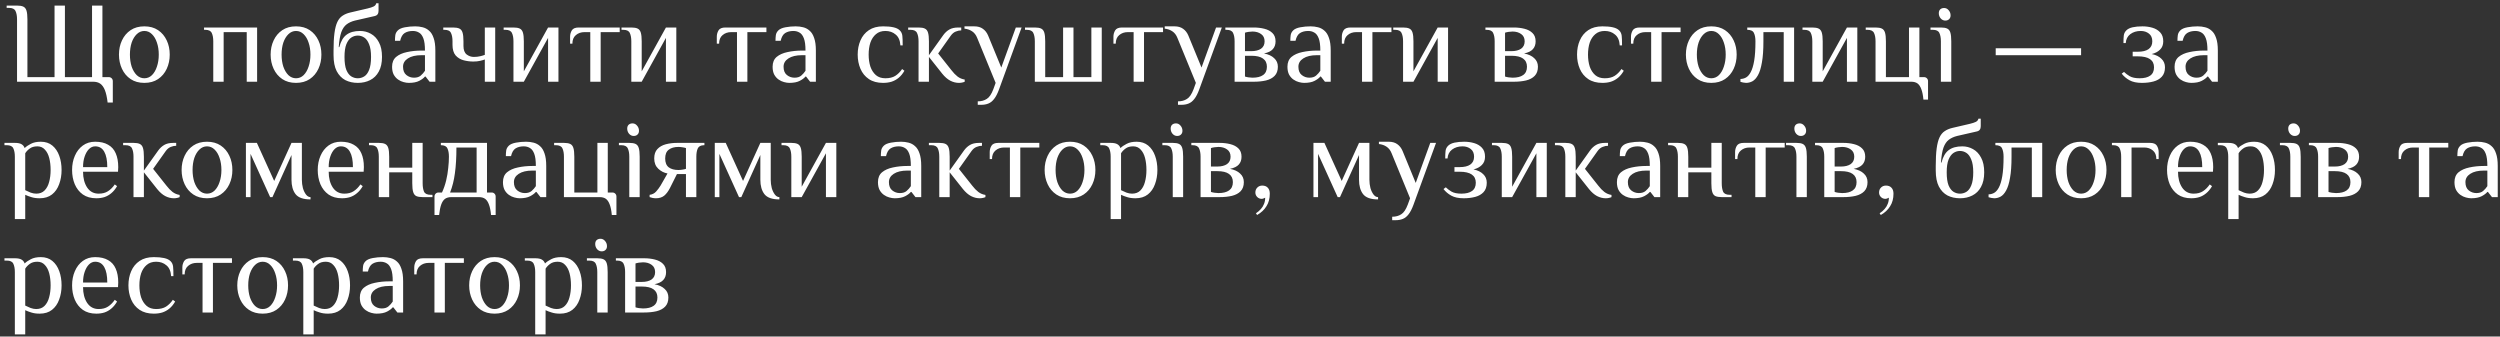<?xml version="1.0" encoding="UTF-8"?> <svg xmlns="http://www.w3.org/2000/svg" width="520" height="70" viewBox="0 0 520 70" fill="none"><rect x="0" y="0" width="520" height="70" fill="#333333" stroke="none"/><path d="M22.384 21.32C22.256 20.232 22.064 19.368 21.808 18.728C21.552 18.104 21.224 17.656 20.824 17.384C20.44 17.128 19.96 17 19.384 17H3.544V4.04C3.544 3.32 3.44 2.744 3.232 2.312C3.04 1.864 2.584 1.64 1.864 1.64H1.384V1.16H3.544C4.104 1.16 4.536 1.232 4.84 1.376C5.16 1.52 5.384 1.8 5.512 2.216C5.64 2.632 5.704 3.24 5.704 4.04V16.04H11.344V1.16H13.504V16.04H19.144V1.16H21.304V16.04H22.624C22.864 16.04 23.064 16.12 23.224 16.28C23.384 16.44 23.464 16.64 23.464 16.88V21.32H22.384ZM30.024 17.24C28.904 17.24 27.952 16.976 27.168 16.448C26.384 15.92 25.784 15.208 25.368 14.312C24.952 13.416 24.744 12.432 24.744 11.36C24.744 10.272 24.952 9.288 25.368 8.408C25.784 7.512 26.384 6.8 27.168 6.272C27.952 5.744 28.904 5.48 30.024 5.48C31.144 5.48 32.096 5.744 32.88 6.272C33.664 6.8 34.264 7.512 34.68 8.408C35.096 9.288 35.304 10.272 35.304 11.36C35.304 12.432 35.096 13.416 34.68 14.312C34.264 15.208 33.664 15.92 32.88 16.448C32.096 16.976 31.144 17.24 30.024 17.24ZM30.024 16.28C30.632 16.28 31.16 16.064 31.608 15.632C32.056 15.184 32.4 14.592 32.64 13.856C32.896 13.104 33.024 12.272 33.024 11.36C33.024 10.432 32.896 9.6 32.64 8.864C32.4 8.128 32.056 7.544 31.608 7.112C31.16 6.664 30.632 6.44 30.024 6.44C29.432 6.44 28.904 6.664 28.44 7.112C27.992 7.544 27.64 8.128 27.384 8.864C27.144 9.6 27.024 10.432 27.024 11.36C27.024 12.272 27.144 13.104 27.384 13.856C27.64 14.592 27.992 15.184 28.44 15.632C28.904 16.064 29.432 16.28 30.024 16.28ZM44.359 17V8.6C44.359 7.88 44.255 7.304 44.047 6.872C43.855 6.424 43.399 6.2 42.679 6.2H42.439V5.72H53.479V17H51.319V6.68H46.519V17H44.359ZM61.571 17.24C60.451 17.24 59.499 16.976 58.715 16.448C57.931 15.92 57.331 15.208 56.915 14.312C56.499 13.416 56.291 12.432 56.291 11.36C56.291 10.272 56.499 9.288 56.915 8.408C57.331 7.512 57.931 6.8 58.715 6.272C59.499 5.744 60.451 5.48 61.571 5.48C62.691 5.48 63.643 5.744 64.427 6.272C65.211 6.8 65.811 7.512 66.227 8.408C66.643 9.288 66.851 10.272 66.851 11.36C66.851 12.432 66.643 13.416 66.227 14.312C65.811 15.208 65.211 15.92 64.427 16.448C63.643 16.976 62.691 17.24 61.571 17.24ZM61.571 16.28C62.179 16.28 62.707 16.064 63.155 15.632C63.603 15.184 63.947 14.592 64.187 13.856C64.443 13.104 64.571 12.272 64.571 11.36C64.571 10.432 64.443 9.6 64.187 8.864C63.947 8.128 63.603 7.544 63.155 7.112C62.707 6.664 62.179 6.44 61.571 6.44C60.979 6.44 60.451 6.664 59.987 7.112C59.539 7.544 59.187 8.128 58.931 8.864C58.691 9.6 58.571 10.432 58.571 11.36C58.571 12.272 58.691 13.104 58.931 13.856C59.187 14.592 59.539 15.184 59.987 15.632C60.451 16.064 60.979 16.28 61.571 16.28ZM74.418 17.24C73.457 17.24 72.594 17.048 71.826 16.664C71.073 16.264 70.474 15.64 70.025 14.792C69.594 13.944 69.377 12.84 69.377 11.48V10.52C69.377 9.048 69.442 7.832 69.57 6.872C69.698 5.912 69.897 5.144 70.169 4.568C70.442 3.992 70.802 3.56 71.249 3.272C71.698 2.968 72.234 2.744 72.858 2.6L76.457 1.76C77.001 1.632 77.418 1.496 77.706 1.352C78.01 1.208 78.194 0.984 78.257 0.68H78.737V2.24C78.737 2.544 78.674 2.784 78.546 2.96C78.433 3.136 78.257 3.256 78.017 3.32L73.817 4.28C73.129 4.456 72.553 4.72 72.09 5.072C71.626 5.424 71.257 5.968 70.986 6.704C70.73 7.44 70.553 8.472 70.457 9.8H70.578C70.882 8.6 71.377 7.744 72.066 7.232C72.754 6.704 73.698 6.44 74.897 6.44C75.698 6.44 76.442 6.632 77.129 7.016C77.834 7.4 78.394 7.992 78.809 8.792C79.242 9.576 79.457 10.592 79.457 11.84C79.457 13.072 79.234 14.088 78.785 14.888C78.353 15.688 77.754 16.28 76.986 16.664C76.234 17.048 75.377 17.24 74.418 17.24ZM74.418 16.28C74.897 16.28 75.346 16.152 75.761 15.896C76.177 15.64 76.513 15.192 76.769 14.552C77.041 13.896 77.177 12.992 77.177 11.84C77.177 10.72 77.041 9.84 76.769 9.2C76.513 8.544 76.177 8.08 75.761 7.808C75.346 7.536 74.897 7.4 74.418 7.4C73.938 7.4 73.49 7.536 73.073 7.808C72.657 8.08 72.314 8.544 72.041 9.2C71.785 9.84 71.657 10.72 71.657 11.84C71.657 12.992 71.785 13.896 72.041 14.552C72.314 15.192 72.657 15.64 73.073 15.896C73.49 16.152 73.938 16.28 74.418 16.28ZM85.033 17.24C84.697 17.24 84.329 17.184 83.929 17.072C83.545 16.976 83.169 16.8 82.801 16.544C82.433 16.288 82.129 15.944 81.889 15.512C81.665 15.08 81.553 14.536 81.553 13.88C81.553 13 81.833 12.32 82.393 11.84C82.969 11.36 83.721 11.024 84.649 10.832C85.593 10.624 86.601 10.52 87.673 10.52H88.393C88.393 9.4 88.281 8.552 88.057 7.976C87.833 7.384 87.529 6.984 87.145 6.776C86.777 6.552 86.353 6.44 85.873 6.44C85.201 6.44 84.633 6.584 84.169 6.872C83.721 7.16 83.409 7.696 83.233 8.48H82.153C82.153 8.064 82.177 7.68 82.225 7.328C82.273 6.96 82.449 6.624 82.753 6.32C83.057 6.016 83.553 5.8 84.241 5.672C84.929 5.544 85.633 5.48 86.353 5.48C86.897 5.48 87.417 5.544 87.913 5.672C88.425 5.8 88.873 6.04 89.257 6.392C89.657 6.728 89.969 7.232 90.193 7.904C90.433 8.56 90.553 9.432 90.553 10.52V17H89.353L88.513 15.92H88.393C88.153 16.224 87.761 16.52 87.217 16.808C86.673 17.096 85.945 17.24 85.033 17.24ZM86.113 16.16C86.705 16.16 87.169 16.016 87.505 15.728C87.857 15.424 88.153 15.088 88.393 14.72V11.48H87.673C86.473 11.48 85.529 11.704 84.841 12.152C84.169 12.584 83.833 13.16 83.833 13.88C83.833 14.664 84.065 15.24 84.529 15.608C84.993 15.976 85.521 16.16 86.113 16.16ZM100.842 17V12.368C100.602 12.464 100.274 12.56 99.858 12.656C99.457 12.752 98.986 12.8 98.442 12.8C97.769 12.8 97.097 12.712 96.425 12.536C95.769 12.36 95.218 12.024 94.769 11.528C94.338 11.016 94.121 10.28 94.121 9.32V8.6C94.121 7.88 94.017 7.304 93.809 6.872C93.618 6.424 93.162 6.2 92.442 6.2H92.201V5.72H94.242C94.802 5.72 95.234 5.792 95.537 5.936C95.858 6.08 96.082 6.36 96.21 6.776C96.338 7.192 96.401 7.8 96.401 8.6V9.56C96.401 10.392 96.626 10.984 97.073 11.336C97.522 11.672 98.017 11.84 98.561 11.84C99.041 11.84 99.481 11.792 99.882 11.696C100.282 11.6 100.602 11.504 100.842 11.408V5.72H103.002V17H100.842ZM106.798 17V8.6C106.798 7.88 106.694 7.304 106.486 6.872C106.294 6.424 105.838 6.2 105.118 6.2H104.758V5.72H106.798C107.358 5.72 107.79 5.792 108.094 5.936C108.414 6.08 108.638 6.36 108.766 6.776C108.894 7.192 108.958 7.8 108.958 8.6V14.84L113.998 5.72H116.158V17H113.998V7.88L108.958 17H106.798ZM122.779 17V6.68H121.579C120.859 6.68 120.259 6.888 119.779 7.304C119.299 7.704 119.059 8.296 119.059 9.08H118.579V7.64C118.579 7.16 118.699 6.72 118.939 6.32C119.179 5.92 119.659 5.72 120.379 5.72H128.899V6.68H124.939V17H122.779ZM131.314 17V8.6C131.314 7.88 131.21 7.304 131.002 6.872C130.81 6.424 130.354 6.2 129.634 6.2H129.274V5.72H131.314C131.874 5.72 132.306 5.792 132.61 5.936C132.93 6.08 133.154 6.36 133.282 6.776C133.41 7.192 133.474 7.8 133.474 8.6V14.84L138.514 5.72H140.674V17H138.514V7.88L133.474 17H131.314ZM153.294 17V6.68H152.094C151.374 6.68 150.774 6.888 150.294 7.304C149.814 7.704 149.574 8.296 149.574 9.08H149.094V7.64C149.094 7.16 149.214 6.72 149.454 6.32C149.694 5.92 150.174 5.72 150.894 5.72H159.414V6.68H155.454V17H153.294ZM164.182 17.24C163.846 17.24 163.478 17.184 163.078 17.072C162.694 16.976 162.318 16.8 161.95 16.544C161.582 16.288 161.278 15.944 161.038 15.512C160.814 15.08 160.702 14.536 160.702 13.88C160.702 13 160.982 12.32 161.542 11.84C162.118 11.36 162.87 11.024 163.798 10.832C164.742 10.624 165.75 10.52 166.822 10.52H167.542C167.542 9.4 167.43 8.552 167.206 7.976C166.982 7.384 166.678 6.984 166.294 6.776C165.926 6.552 165.502 6.44 165.022 6.44C164.35 6.44 163.782 6.584 163.318 6.872C162.87 7.16 162.558 7.696 162.382 8.48H161.302C161.302 8.064 161.326 7.68 161.374 7.328C161.422 6.96 161.598 6.624 161.902 6.32C162.206 6.016 162.702 5.8 163.39 5.672C164.078 5.544 164.782 5.48 165.502 5.48C166.046 5.48 166.566 5.544 167.062 5.672C167.574 5.8 168.022 6.04 168.406 6.392C168.806 6.728 169.118 7.232 169.342 7.904C169.582 8.56 169.702 9.432 169.702 10.52V17H168.502L167.662 15.92H167.542C167.302 16.224 166.91 16.52 166.366 16.808C165.822 17.096 165.094 17.24 164.182 17.24ZM165.262 16.16C165.854 16.16 166.318 16.016 166.654 15.728C167.006 15.424 167.302 15.088 167.542 14.72V11.48H166.822C165.622 11.48 164.678 11.704 163.99 12.152C163.318 12.584 162.982 13.16 162.982 13.88C162.982 14.664 163.214 15.24 163.678 15.608C164.142 15.976 164.67 16.16 165.262 16.16ZM183.68 17.24C182.496 17.24 181.512 16.976 180.728 16.448C179.944 15.92 179.36 15.208 178.976 14.312C178.592 13.416 178.4 12.432 178.4 11.36C178.4 10.272 178.592 9.288 178.976 8.408C179.36 7.512 179.944 6.8 180.728 6.272C181.512 5.744 182.496 5.48 183.68 5.48C184.528 5.48 185.24 5.544 185.816 5.672C186.408 5.8 186.856 6.016 187.16 6.32C187.464 6.624 187.64 7 187.688 7.448C187.736 7.88 187.76 8.544 187.76 9.44H187.28C187.216 8.416 186.888 7.664 186.296 7.184C185.72 6.688 185.008 6.44 184.16 6.44C183.36 6.44 182.704 6.664 182.192 7.112C181.68 7.544 181.296 8.128 181.04 8.864C180.8 9.6 180.68 10.432 180.68 11.36C180.68 12.272 180.8 13.104 181.04 13.856C181.296 14.592 181.68 15.184 182.192 15.632C182.704 16.064 183.36 16.28 184.16 16.28C185.008 16.28 185.696 16.112 186.224 15.776C186.752 15.44 187.224 14.968 187.64 14.36L188.12 14.72C187.768 15.328 187.368 15.816 186.92 16.184C186.472 16.552 185.976 16.824 185.432 17C184.904 17.16 184.32 17.24 183.68 17.24ZM199.458 17.24C198.85 17.24 198.25 17.088 197.658 16.784C197.082 16.48 196.522 15.992 195.978 15.32L193.218 11.84V17H191.058V8.6C191.058 7.88 190.954 7.304 190.746 6.872C190.554 6.424 190.098 6.2 189.378 6.2H188.898V5.72H191.058C191.618 5.72 192.05 5.792 192.354 5.936C192.674 6.08 192.898 6.36 193.026 6.776C193.154 7.192 193.218 7.8 193.218 8.6V11.48L196.218 7.28C196.57 6.8 196.978 6.424 197.442 6.152C197.922 5.864 198.554 5.72 199.338 5.72H199.938V6.32C199.57 6.32 199.194 6.4 198.81 6.56C198.426 6.704 198.082 6.984 197.778 7.4L195.138 11.12L197.898 14.6C198.314 15.144 198.738 15.584 199.17 15.92C199.618 16.256 200.114 16.464 200.658 16.544V17C200.53 17.064 200.354 17.12 200.13 17.168C199.922 17.216 199.698 17.24 199.458 17.24ZM203.372 21.8V21.08C204.108 21.08 204.732 20.912 205.244 20.576C205.772 20.256 206.228 19.584 206.612 18.56L207.092 17.24L203.252 7.88C203.012 7.272 202.66 6.816 202.196 6.512C201.748 6.208 201.22 6.024 200.612 5.96V5.48H202.652C203.372 5.48 203.964 5.648 204.428 5.984C204.908 6.32 205.276 6.792 205.532 7.4L208.268 14.048L211.292 5.72H212.492L207.812 18.56C207.492 19.44 207.148 20.112 206.78 20.576C206.428 21.04 206.028 21.36 205.58 21.536C205.148 21.712 204.652 21.8 204.092 21.8H203.372ZM215.244 17V8.6C215.244 7.88 215.14 7.304 214.932 6.872C214.74 6.424 214.284 6.2 213.564 6.2H213.204V5.72H215.244C215.804 5.72 216.236 5.792 216.54 5.936C216.86 6.08 217.084 6.36 217.212 6.776C217.34 7.192 217.404 7.8 217.404 8.6V16.04H221.124V5.72H223.284V16.04H227.004V5.72H229.164V17H215.244ZM235.794 17V6.68H234.594C233.874 6.68 233.274 6.888 232.794 7.304C232.314 7.704 232.074 8.296 232.074 9.08H231.594V7.64C231.594 7.16 231.714 6.72 231.954 6.32C232.194 5.92 232.674 5.72 233.394 5.72H241.914V6.68H237.954V17H235.794ZM245.02 21.8V21.08C245.756 21.08 246.38 20.912 246.892 20.576C247.42 20.256 247.876 19.584 248.26 18.56L248.74 17.24L244.9 7.88C244.66 7.272 244.308 6.816 243.844 6.512C243.396 6.208 242.868 6.024 242.26 5.96V5.48H244.3C245.02 5.48 245.612 5.648 246.076 5.984C246.556 6.32 246.924 6.792 247.18 7.4L249.916 14.048L252.94 5.72H254.14L249.46 18.56C249.14 19.44 248.796 20.112 248.428 20.576C248.076 21.04 247.676 21.36 247.228 21.536C246.796 21.712 246.3 21.8 245.74 21.8H245.02ZM256.796 17V8.6C256.796 7.88 256.692 7.304 256.484 6.872C256.292 6.424 255.836 6.2 255.116 6.2H254.876V5.72H260.756C261.556 5.72 262.3 5.808 262.988 5.984C263.692 6.16 264.252 6.456 264.668 6.872C265.1 7.288 265.316 7.864 265.316 8.6C265.316 9.272 265.124 9.816 264.74 10.232C264.372 10.648 263.764 10.944 262.916 11.12C263.828 11.296 264.532 11.624 265.028 12.104C265.54 12.568 265.796 13.16 265.796 13.88C265.796 14.68 265.572 15.312 265.124 15.776C264.692 16.224 264.092 16.544 263.324 16.736C262.572 16.912 261.716 17 260.756 17H256.796ZM260.516 16.16C261.476 16.16 262.212 15.976 262.724 15.608C263.252 15.24 263.516 14.664 263.516 13.88C263.516 13.128 263.244 12.56 262.7 12.176C262.172 11.792 261.364 11.6 260.276 11.6H258.956V15.92C259.132 15.984 259.372 16.04 259.676 16.088C259.996 16.136 260.276 16.16 260.516 16.16ZM258.956 10.64H260.276C261.124 10.64 261.796 10.472 262.292 10.136C262.788 9.784 263.036 9.272 263.036 8.6C263.036 7.928 262.796 7.424 262.316 7.088C261.836 6.736 261.236 6.56 260.516 6.56C260.276 6.56 259.996 6.584 259.676 6.632C259.372 6.68 259.132 6.736 258.956 6.8V10.64ZM271.268 17.24C270.932 17.24 270.564 17.184 270.164 17.072C269.78 16.976 269.404 16.8 269.036 16.544C268.668 16.288 268.364 15.944 268.124 15.512C267.9 15.08 267.788 14.536 267.788 13.88C267.788 13 268.068 12.32 268.628 11.84C269.204 11.36 269.956 11.024 270.884 10.832C271.828 10.624 272.836 10.52 273.908 10.52H274.628C274.628 9.4 274.516 8.552 274.292 7.976C274.068 7.384 273.764 6.984 273.38 6.776C273.012 6.552 272.588 6.44 272.108 6.44C271.436 6.44 270.868 6.584 270.404 6.872C269.956 7.16 269.644 7.696 269.468 8.48H268.388C268.388 8.064 268.412 7.68 268.46 7.328C268.508 6.96 268.684 6.624 268.988 6.32C269.292 6.016 269.788 5.8 270.476 5.672C271.164 5.544 271.868 5.48 272.588 5.48C273.132 5.48 273.652 5.544 274.148 5.672C274.66 5.8 275.108 6.04 275.492 6.392C275.892 6.728 276.204 7.232 276.428 7.904C276.668 8.56 276.788 9.432 276.788 10.52V17H275.588L274.748 15.92H274.628C274.388 16.224 273.996 16.52 273.452 16.808C272.908 17.096 272.18 17.24 271.268 17.24ZM272.348 16.16C272.94 16.16 273.404 16.016 273.74 15.728C274.092 15.424 274.388 15.088 274.628 14.72V11.48H273.908C272.708 11.48 271.764 11.704 271.076 12.152C270.404 12.584 270.068 13.16 270.068 13.88C270.068 14.664 270.3 15.24 270.764 15.608C271.228 15.976 271.756 16.16 272.348 16.16ZM283.302 17V6.68H282.102C281.382 6.68 280.782 6.888 280.302 7.304C279.822 7.704 279.582 8.296 279.582 9.08H279.102V7.64C279.102 7.16 279.222 6.72 279.462 6.32C279.702 5.92 280.182 5.72 280.902 5.72H289.422V6.68H285.462V17H283.302ZM291.837 17V8.6C291.837 7.88 291.733 7.304 291.525 6.872C291.333 6.424 290.877 6.2 290.157 6.2H289.797V5.72H291.837C292.397 5.72 292.829 5.792 293.133 5.936C293.453 6.08 293.677 6.36 293.805 6.776C293.933 7.192 293.997 7.8 293.997 8.6V14.84L299.037 5.72H301.197V17H299.037V7.88L293.997 17H291.837ZM310.89 17V8.6C310.89 7.88 310.786 7.304 310.578 6.872C310.386 6.424 309.93 6.2 309.21 6.2H308.97V5.72H314.85C315.65 5.72 316.394 5.808 317.082 5.984C317.786 6.16 318.346 6.456 318.762 6.872C319.194 7.288 319.41 7.864 319.41 8.6C319.41 9.272 319.218 9.816 318.834 10.232C318.466 10.648 317.858 10.944 317.01 11.12C317.922 11.296 318.626 11.624 319.122 12.104C319.634 12.568 319.89 13.16 319.89 13.88C319.89 14.68 319.666 15.312 319.218 15.776C318.786 16.224 318.186 16.544 317.418 16.736C316.666 16.912 315.81 17 314.85 17H310.89ZM314.61 16.16C315.57 16.16 316.306 15.976 316.818 15.608C317.346 15.24 317.61 14.664 317.61 13.88C317.61 13.128 317.338 12.56 316.794 12.176C316.266 11.792 315.458 11.6 314.37 11.6H313.05V15.92C313.226 15.984 313.466 16.04 313.77 16.088C314.09 16.136 314.37 16.16 314.61 16.16ZM313.05 10.64H314.37C315.218 10.64 315.89 10.472 316.386 10.136C316.882 9.784 317.13 9.272 317.13 8.6C317.13 7.928 316.89 7.424 316.41 7.088C315.93 6.736 315.33 6.56 314.61 6.56C314.37 6.56 314.09 6.584 313.77 6.632C313.466 6.68 313.226 6.736 313.05 6.8V10.64ZM333.305 17.24C332.121 17.24 331.137 16.976 330.353 16.448C329.569 15.92 328.985 15.208 328.601 14.312C328.217 13.416 328.025 12.432 328.025 11.36C328.025 10.272 328.217 9.288 328.601 8.408C328.985 7.512 329.569 6.8 330.353 6.272C331.137 5.744 332.121 5.48 333.305 5.48C334.153 5.48 334.865 5.544 335.441 5.672C336.033 5.8 336.481 6.016 336.785 6.32C337.089 6.624 337.265 7 337.313 7.448C337.361 7.88 337.385 8.544 337.385 9.44H336.905C336.841 8.416 336.513 7.664 335.921 7.184C335.345 6.688 334.633 6.44 333.785 6.44C332.985 6.44 332.329 6.664 331.817 7.112C331.305 7.544 330.921 8.128 330.665 8.864C330.425 9.6 330.305 10.432 330.305 11.36C330.305 12.272 330.425 13.104 330.665 13.856C330.921 14.592 331.305 15.184 331.817 15.632C332.329 16.064 332.985 16.28 333.785 16.28C334.633 16.28 335.321 16.112 335.849 15.776C336.377 15.44 336.849 14.968 337.265 14.36L337.745 14.72C337.393 15.328 336.993 15.816 336.545 16.184C336.097 16.552 335.601 16.824 335.057 17C334.529 17.16 333.945 17.24 333.305 17.24ZM343.443 17V6.68H342.243C341.523 6.68 340.923 6.888 340.443 7.304C339.963 7.704 339.723 8.296 339.723 9.08H339.243V7.64C339.243 7.16 339.363 6.72 339.603 6.32C339.843 5.92 340.323 5.72 341.043 5.72H349.563V6.68H345.603V17H343.443ZM355.946 17.24C354.826 17.24 353.874 16.976 353.09 16.448C352.306 15.92 351.706 15.208 351.29 14.312C350.874 13.416 350.666 12.432 350.666 11.36C350.666 10.272 350.874 9.288 351.29 8.408C351.706 7.512 352.306 6.8 353.09 6.272C353.874 5.744 354.826 5.48 355.946 5.48C357.066 5.48 358.018 5.744 358.802 6.272C359.586 6.8 360.186 7.512 360.602 8.408C361.018 9.288 361.226 10.272 361.226 11.36C361.226 12.432 361.018 13.416 360.602 14.312C360.186 15.208 359.586 15.92 358.802 16.448C358.018 16.976 357.066 17.24 355.946 17.24ZM355.946 16.28C356.554 16.28 357.082 16.064 357.53 15.632C357.978 15.184 358.322 14.592 358.562 13.856C358.818 13.104 358.946 12.272 358.946 11.36C358.946 10.432 358.818 9.6 358.562 8.864C358.322 8.128 357.978 7.544 357.53 7.112C357.082 6.664 356.554 6.44 355.946 6.44C355.354 6.44 354.826 6.664 354.362 7.112C353.914 7.544 353.562 8.128 353.306 8.864C353.066 9.6 352.946 10.432 352.946 11.36C352.946 12.272 353.066 13.104 353.306 13.856C353.562 14.592 353.914 15.184 354.362 15.632C354.826 16.064 355.354 16.28 355.946 16.28ZM363.189 17.24C363.061 17.24 362.861 17.216 362.589 17.168C362.333 17.12 362.141 17.072 362.013 17.024V16.424C362.397 16.424 362.773 16.328 363.141 16.136C363.525 15.928 363.861 15.552 364.149 15.008C364.453 14.448 364.693 13.656 364.869 12.632C365.045 11.592 365.133 10.248 365.133 8.6C365.133 7.88 365.029 7.304 364.821 6.872C364.629 6.424 364.165 6.2 363.429 6.2V5.72H373.173V17H371.013V6.68H366.789V8.6C366.789 10.392 366.685 11.856 366.477 12.992C366.285 14.128 366.013 15.008 365.661 15.632C365.325 16.24 364.941 16.664 364.509 16.904C364.077 17.128 363.637 17.24 363.189 17.24ZM376.962 17V8.6C376.962 7.88 376.858 7.304 376.65 6.872C376.458 6.424 376.002 6.2 375.282 6.2H374.922V5.72H376.962C377.522 5.72 377.954 5.792 378.258 5.936C378.578 6.08 378.802 6.36 378.93 6.776C379.058 7.192 379.122 7.8 379.122 8.6V14.84L384.162 5.72H386.322V17H384.162V7.88L379.122 17H376.962ZM400.071 20.72C399.991 19.824 399.847 19.104 399.639 18.56C399.447 18.016 399.183 17.616 398.847 17.36C398.511 17.12 398.079 17 397.551 17H390.111V8.6C390.111 7.88 390.007 7.304 389.799 6.872C389.607 6.424 389.151 6.2 388.431 6.2H388.071V5.72H390.111C390.671 5.72 391.103 5.792 391.407 5.936C391.727 6.08 391.951 6.36 392.079 6.776C392.207 7.192 392.271 7.8 392.271 8.6V16.04H397.071V5.72H399.231V16.04H400.191C400.431 16.04 400.631 16.12 400.791 16.28C400.951 16.44 401.031 16.64 401.031 16.88V20.72H400.071ZM403.705 17V8.6C403.705 7.88 403.601 7.304 403.393 6.872C403.201 6.424 402.745 6.2 402.025 6.2H401.545V5.72H403.705C404.265 5.72 404.697 5.792 405.001 5.936C405.321 6.08 405.545 6.36 405.673 6.776C405.801 7.192 405.865 7.8 405.865 8.6V17H403.705ZM404.617 4.28C404.249 4.28 403.929 4.128 403.657 3.824C403.401 3.52 403.273 3.16 403.273 2.744C403.273 2.408 403.369 2.144 403.561 1.952C403.769 1.76 404.041 1.664 404.377 1.664C404.745 1.664 405.057 1.816 405.313 2.12C405.585 2.424 405.721 2.784 405.721 3.2C405.721 3.536 405.617 3.8 405.409 3.992C405.217 4.184 404.953 4.28 404.617 4.28ZM415.107 11.48V10.04H432.867V11.48H415.107ZM445.517 17.24C444.445 17.24 443.581 17.056 442.925 16.688C442.269 16.32 441.733 15.864 441.317 15.32L441.797 14.96C442.101 15.264 442.493 15.56 442.973 15.848C443.469 16.136 444.157 16.28 445.037 16.28C445.997 16.28 446.733 16.096 447.245 15.728C447.773 15.36 448.037 14.784 448.037 14C448.037 13.248 447.757 12.68 447.197 12.296C446.637 11.912 445.797 11.72 444.677 11.72H443.597V10.76H444.677C445.637 10.76 446.373 10.584 446.885 10.232C447.413 9.864 447.677 9.32 447.677 8.6C447.677 7.88 447.445 7.344 446.981 6.992C446.517 6.624 445.949 6.44 445.277 6.44C444.413 6.44 443.685 6.664 443.093 7.112C442.517 7.56 442.205 8.176 442.157 8.96H441.677C441.677 8.288 441.701 7.76 441.749 7.376C441.797 6.976 441.973 6.624 442.277 6.32C442.581 6.016 443.021 5.8 443.597 5.672C444.173 5.544 444.853 5.48 445.637 5.48C446.357 5.48 447.045 5.576 447.701 5.768C448.357 5.96 448.893 6.28 449.309 6.728C449.741 7.176 449.957 7.8 449.957 8.6C449.957 9.32 449.733 9.896 449.285 10.328C448.853 10.76 448.277 11.064 447.557 11.24C448.421 11.416 449.093 11.744 449.573 12.224C450.069 12.688 450.317 13.28 450.317 14C450.317 14.832 450.093 15.488 449.645 15.968C449.213 16.432 448.637 16.76 447.917 16.952C447.197 17.144 446.397 17.24 445.517 17.24ZM455.791 17.24C455.455 17.24 455.087 17.184 454.687 17.072C454.303 16.976 453.927 16.8 453.559 16.544C453.191 16.288 452.887 15.944 452.647 15.512C452.423 15.08 452.311 14.536 452.311 13.88C452.311 13 452.591 12.32 453.151 11.84C453.727 11.36 454.479 11.024 455.407 10.832C456.351 10.624 457.359 10.52 458.431 10.52H459.151C459.151 9.4 459.039 8.552 458.815 7.976C458.591 7.384 458.287 6.984 457.903 6.776C457.535 6.552 457.111 6.44 456.631 6.44C455.959 6.44 455.391 6.584 454.927 6.872C454.479 7.16 454.167 7.696 453.991 8.48H452.911C452.911 8.064 452.935 7.68 452.983 7.328C453.031 6.96 453.207 6.624 453.511 6.32C453.815 6.016 454.311 5.8 454.999 5.672C455.687 5.544 456.391 5.48 457.111 5.48C457.655 5.48 458.175 5.544 458.671 5.672C459.183 5.8 459.631 6.04 460.015 6.392C460.415 6.728 460.727 7.232 460.951 7.904C461.191 8.56 461.311 9.432 461.311 10.52V17H460.111L459.271 15.92H459.151C458.911 16.224 458.519 16.52 457.975 16.808C457.431 17.096 456.703 17.24 455.791 17.24ZM456.871 16.16C457.463 16.16 457.927 16.016 458.263 15.728C458.615 15.424 458.911 15.088 459.151 14.72V11.48H458.431C457.231 11.48 456.287 11.704 455.599 12.152C454.927 12.584 454.591 13.16 454.591 13.88C454.591 14.664 454.823 15.24 455.287 15.608C455.751 15.976 456.279 16.16 456.871 16.16ZM3.088 45.56V32.6C3.088 31.88 2.984 31.304 2.776 30.872C2.584 30.424 2.128 30.2 1.408 30.2H0.928V29.72H3.088C3.696 29.72 4.152 29.808 4.456 29.984C4.776 30.16 5 30.432 5.128 30.8C5.448 30.48 5.88 30.184 6.424 29.912C6.968 29.624 7.656 29.48 8.488 29.48C9.448 29.48 10.248 29.744 10.888 30.272C11.528 30.8 12.008 31.512 12.328 32.408C12.648 33.288 12.808 34.272 12.808 35.36C12.808 36.432 12.64 37.416 12.304 38.312C11.984 39.208 11.488 39.92 10.816 40.448C10.144 40.976 9.288 41.24 8.248 41.24C7.576 41.24 7 41.16 6.52 41C6.04 40.856 5.616 40.696 5.248 40.52V45.56H3.088ZM7.528 40.28C8.248 40.28 8.824 40.064 9.256 39.632C9.704 39.184 10.024 38.592 10.216 37.856C10.424 37.104 10.528 36.272 10.528 35.36C10.528 34.432 10.432 33.6 10.24 32.864C10.048 32.128 9.744 31.544 9.328 31.112C8.928 30.664 8.408 30.44 7.768 30.44C7.112 30.44 6.584 30.592 6.184 30.896C5.784 31.184 5.472 31.512 5.248 31.88V39.56C5.616 39.736 5.992 39.904 6.376 40.064C6.776 40.208 7.16 40.28 7.528 40.28ZM20.034 41.24C18.914 41.24 17.978 40.976 17.226 40.448C16.49 39.92 15.93 39.208 15.546 38.312C15.178 37.416 14.994 36.432 14.994 35.36C14.994 34.272 15.186 33.288 15.57 32.408C15.954 31.512 16.506 30.8 17.226 30.272C17.946 29.744 18.802 29.48 19.794 29.48C20.882 29.48 21.778 29.688 22.482 30.104C23.202 30.504 23.73 31.096 24.066 31.88C24.418 32.664 24.594 33.624 24.594 34.76L24.546 35.72H17.274C17.274 37.032 17.554 38.12 18.114 38.984C18.69 39.848 19.49 40.28 20.514 40.28C21.298 40.28 21.946 40.112 22.458 39.776C22.986 39.44 23.458 38.968 23.874 38.36L24.354 38.72C24.002 39.328 23.602 39.816 23.154 40.184C22.722 40.552 22.242 40.824 21.714 41C21.202 41.16 20.642 41.24 20.034 41.24ZM17.274 34.76H22.314C22.314 33.368 22.106 32.304 21.69 31.568C21.274 30.816 20.642 30.44 19.794 30.44C19.314 30.44 18.882 30.632 18.498 31.016C18.13 31.384 17.834 31.896 17.61 32.552C17.386 33.192 17.274 33.928 17.274 34.76ZM36.169 41.24C35.561 41.24 34.961 41.088 34.369 40.784C33.793 40.48 33.233 39.992 32.689 39.32L29.929 35.84V41H27.769V32.6C27.769 31.88 27.665 31.304 27.457 30.872C27.265 30.424 26.809 30.2 26.089 30.2H25.609V29.72H27.769C28.329 29.72 28.761 29.792 29.065 29.936C29.385 30.08 29.609 30.36 29.737 30.776C29.865 31.192 29.929 31.8 29.929 32.6V35.48L32.929 31.28C33.281 30.8 33.689 30.424 34.153 30.152C34.633 29.864 35.265 29.72 36.049 29.72H36.649V30.32C36.281 30.32 35.905 30.4 35.521 30.56C35.137 30.704 34.793 30.984 34.489 31.4L31.849 35.12L34.609 38.6C35.025 39.144 35.449 39.584 35.881 39.92C36.329 40.256 36.825 40.464 37.369 40.544V41C37.241 41.064 37.065 41.12 36.841 41.168C36.633 41.216 36.409 41.24 36.169 41.24ZM43.055 41.24C41.935 41.24 40.983 40.976 40.199 40.448C39.415 39.92 38.815 39.208 38.399 38.312C37.983 37.416 37.775 36.432 37.775 35.36C37.775 34.272 37.983 33.288 38.399 32.408C38.815 31.512 39.415 30.8 40.199 30.272C40.983 29.744 41.935 29.48 43.055 29.48C44.175 29.48 45.127 29.744 45.911 30.272C46.695 30.8 47.295 31.512 47.711 32.408C48.127 33.288 48.335 34.272 48.335 35.36C48.335 36.432 48.127 37.416 47.711 38.312C47.295 39.208 46.695 39.92 45.911 40.448C45.127 40.976 44.175 41.24 43.055 41.24ZM43.055 40.28C43.663 40.28 44.191 40.064 44.639 39.632C45.087 39.184 45.431 38.592 45.671 37.856C45.927 37.104 46.055 36.272 46.055 35.36C46.055 34.432 45.927 33.6 45.671 32.864C45.431 32.128 45.087 31.544 44.639 31.112C44.191 30.664 43.663 30.44 43.055 30.44C42.463 30.44 41.935 30.664 41.471 31.112C41.023 31.544 40.671 32.128 40.415 32.864C40.175 33.6 40.055 34.432 40.055 35.36C40.055 36.272 40.175 37.104 40.415 37.856C40.671 38.592 41.023 39.184 41.471 39.632C41.935 40.064 42.463 40.28 43.055 40.28ZM64.59 41.48C63.086 41.48 62.046 41.112 61.47 40.376C60.91 39.64 60.63 38.648 60.63 37.4V32.24L56.67 41H56.19L52.11 32V41H51.15V29.72H53.43L57.03 37.64L60.63 29.72H62.79V37.4C62.79 37.992 62.862 38.568 63.006 39.128C63.166 39.672 63.382 40.12 63.654 40.472C63.926 40.824 64.238 41 64.59 41V41.48ZM71.128 41.24C70.008 41.24 69.072 40.976 68.32 40.448C67.584 39.92 67.024 39.208 66.64 38.312C66.272 37.416 66.088 36.432 66.088 35.36C66.088 34.272 66.28 33.288 66.664 32.408C67.048 31.512 67.6 30.8 68.32 30.272C69.04 29.744 69.896 29.48 70.888 29.48C71.976 29.48 72.872 29.688 73.576 30.104C74.296 30.504 74.824 31.096 75.16 31.88C75.512 32.664 75.688 33.624 75.688 34.76L75.64 35.72H68.368C68.368 37.032 68.648 38.12 69.208 38.984C69.784 39.848 70.584 40.28 71.608 40.28C72.392 40.28 73.04 40.112 73.552 39.776C74.08 39.44 74.552 38.968 74.968 38.36L75.448 38.72C75.096 39.328 74.696 39.816 74.248 40.184C73.816 40.552 73.336 40.824 72.808 41C72.296 41.16 71.736 41.24 71.128 41.24ZM68.368 34.76H73.408C73.408 33.368 73.2 32.304 72.784 31.568C72.368 30.816 71.736 30.44 70.888 30.44C70.408 30.44 69.976 30.632 69.592 31.016C69.224 31.384 68.928 31.896 68.704 32.552C68.48 33.192 68.368 33.928 68.368 34.76ZM78.791 41V32.6C78.791 31.88 78.687 31.304 78.479 30.872C78.287 30.424 77.831 30.2 77.111 30.2H76.751V29.72H78.791C79.351 29.72 79.783 29.792 80.087 29.936C80.407 30.08 80.631 30.36 80.759 30.776C80.887 31.192 80.951 31.8 80.951 32.6V34.88H85.751V29.72H87.911V38.12C87.911 38.84 88.007 39.424 88.199 39.872C88.407 40.304 88.871 40.52 89.591 40.52H89.951V41H87.911C87.351 41 86.911 40.928 86.591 40.784C86.287 40.64 86.071 40.36 85.943 39.944C85.815 39.528 85.751 38.92 85.751 38.12V35.84H80.951V41H78.791ZM90.376 44.72V40.88C90.376 40.64 90.456 40.44 90.616 40.28C90.776 40.12 90.976 40.04 91.216 40.04H91.936C92.304 39.24 92.592 38.408 92.8 37.544C93.008 36.664 93.152 35.8 93.232 34.952C93.328 34.104 93.376 33.32 93.376 32.6C93.376 31.88 93.272 31.304 93.064 30.872C92.872 30.424 92.416 30.2 91.696 30.2V29.72H101.296V40.04H102.256C102.496 40.04 102.696 40.12 102.856 40.28C103.016 40.44 103.096 40.64 103.096 40.88V44.72H102.136C102.056 43.824 101.912 43.104 101.704 42.56C101.512 42.016 101.248 41.616 100.912 41.36C100.576 41.12 100.144 41 99.616 41H93.856C93.344 41 92.912 41.12 92.56 41.36C92.224 41.616 91.96 42.016 91.768 42.56C91.576 43.104 91.432 43.824 91.336 44.72H90.376ZM93.616 40.04H99.136V30.68H94.936C94.936 32.728 94.832 34.504 94.624 36.008C94.432 37.496 94.096 38.84 93.616 40.04ZM108.096 41.24C107.76 41.24 107.392 41.184 106.992 41.072C106.608 40.976 106.232 40.8 105.864 40.544C105.496 40.288 105.192 39.944 104.952 39.512C104.728 39.08 104.616 38.536 104.616 37.88C104.616 37 104.896 36.32 105.456 35.84C106.032 35.36 106.784 35.024 107.712 34.832C108.656 34.624 109.664 34.52 110.736 34.52H111.456C111.456 33.4 111.344 32.552 111.12 31.976C110.896 31.384 110.592 30.984 110.208 30.776C109.84 30.552 109.416 30.44 108.936 30.44C108.264 30.44 107.696 30.584 107.232 30.872C106.784 31.16 106.472 31.696 106.296 32.48H105.216C105.216 32.064 105.24 31.68 105.288 31.328C105.336 30.96 105.512 30.624 105.816 30.32C106.12 30.016 106.616 29.8 107.304 29.672C107.992 29.544 108.696 29.48 109.416 29.48C109.96 29.48 110.48 29.544 110.976 29.672C111.488 29.8 111.936 30.04 112.32 30.392C112.72 30.728 113.032 31.232 113.256 31.904C113.496 32.56 113.616 33.432 113.616 34.52V41H112.416L111.576 39.92H111.456C111.216 40.224 110.824 40.52 110.28 40.808C109.736 41.096 109.008 41.24 108.096 41.24ZM109.176 40.16C109.768 40.16 110.232 40.016 110.568 39.728C110.92 39.424 111.216 39.088 111.456 38.72V35.48H110.736C109.536 35.48 108.592 35.704 107.904 36.152C107.232 36.584 106.896 37.16 106.896 37.88C106.896 38.664 107.128 39.24 107.592 39.608C108.056 39.976 108.584 40.16 109.176 40.16ZM127.258 44.72C127.178 43.824 127.034 43.104 126.826 42.56C126.634 42.016 126.37 41.616 126.034 41.36C125.698 41.12 125.266 41 124.738 41H117.298V32.6C117.298 31.88 117.194 31.304 116.986 30.872C116.794 30.424 116.338 30.2 115.618 30.2H115.258V29.72H117.298C117.858 29.72 118.29 29.792 118.594 29.936C118.914 30.08 119.138 30.36 119.266 30.776C119.394 31.192 119.458 31.8 119.458 32.6V40.04H124.258V29.72H126.418V40.04H127.378C127.618 40.04 127.818 40.12 127.978 40.28C128.138 40.44 128.218 40.64 128.218 40.88V44.72H127.258ZM130.893 41V32.6C130.893 31.88 130.789 31.304 130.581 30.872C130.389 30.424 129.933 30.2 129.213 30.2H128.733V29.72H130.893C131.453 29.72 131.885 29.792 132.189 29.936C132.509 30.08 132.733 30.36 132.861 30.776C132.989 31.192 133.053 31.8 133.053 32.6V41H130.893ZM131.805 28.28C131.437 28.28 131.117 28.128 130.845 27.824C130.589 27.52 130.461 27.16 130.461 26.744C130.461 26.408 130.557 26.144 130.749 25.952C130.957 25.76 131.229 25.664 131.565 25.664C131.933 25.664 132.245 25.816 132.501 26.12C132.773 26.424 132.909 26.784 132.909 27.2C132.909 27.536 132.805 27.8 132.597 27.992C132.405 28.184 132.141 28.28 131.805 28.28ZM136.439 41.24C136.199 41.24 135.959 41.216 135.719 41.168C135.495 41.12 135.295 41.064 135.119 41V40.52C135.679 40.456 136.135 40.224 136.487 39.824C136.839 39.424 137.143 39.016 137.399 38.6L138.839 36.08C138.119 35.952 137.479 35.624 136.919 35.096C136.359 34.568 136.079 33.856 136.079 32.96C136.079 32.128 136.295 31.48 136.727 31.016C137.175 30.536 137.759 30.2 138.479 30.008C139.215 29.816 140.015 29.72 140.879 29.72H146.519V30.2H146.423C145.751 30.216 145.319 30.448 145.127 30.896C144.935 31.328 144.839 31.896 144.839 32.6V41H142.679V36.2H140.807L139.367 39.08C138.999 39.8 138.591 40.344 138.143 40.712C137.695 41.064 137.127 41.24 136.439 41.24ZM141.119 35.36C141.359 35.36 141.631 35.336 141.935 35.288C142.255 35.24 142.503 35.184 142.679 35.12V30.8C142.503 30.736 142.255 30.68 141.935 30.632C141.631 30.584 141.359 30.56 141.119 30.56C140.271 30.56 139.599 30.752 139.103 31.136C138.607 31.504 138.359 32.112 138.359 32.96C138.359 33.808 138.607 34.424 139.103 34.808C139.599 35.176 140.271 35.36 141.119 35.36ZM162.113 41.48C160.609 41.48 159.569 41.112 158.993 40.376C158.433 39.64 158.153 38.648 158.153 37.4V32.24L154.193 41H153.713L149.633 32V41H148.673V29.72H150.953L154.553 37.64L158.153 29.72H160.313V37.4C160.313 37.992 160.385 38.568 160.529 39.128C160.689 39.672 160.905 40.12 161.177 40.472C161.449 40.824 161.761 41 162.113 41V41.48ZM164.595 41V32.6C164.595 31.88 164.491 31.304 164.283 30.872C164.091 30.424 163.635 30.2 162.915 30.2H162.555V29.72H164.595C165.155 29.72 165.587 29.792 165.891 29.936C166.211 30.08 166.435 30.36 166.563 30.776C166.691 31.192 166.755 31.8 166.755 32.6V38.84L171.795 29.72H173.955V41H171.795V31.88L166.755 41H164.595ZM186.096 41.24C185.76 41.24 185.392 41.184 184.992 41.072C184.608 40.976 184.232 40.8 183.864 40.544C183.496 40.288 183.192 39.944 182.952 39.512C182.728 39.08 182.616 38.536 182.616 37.88C182.616 37 182.896 36.32 183.456 35.84C184.032 35.36 184.784 35.024 185.712 34.832C186.656 34.624 187.664 34.52 188.736 34.52H189.456C189.456 33.4 189.344 32.552 189.12 31.976C188.896 31.384 188.592 30.984 188.208 30.776C187.84 30.552 187.416 30.44 186.936 30.44C186.264 30.44 185.696 30.584 185.232 30.872C184.784 31.16 184.472 31.696 184.296 32.48H183.216C183.216 32.064 183.24 31.68 183.288 31.328C183.336 30.96 183.512 30.624 183.816 30.32C184.12 30.016 184.616 29.8 185.304 29.672C185.992 29.544 186.696 29.48 187.416 29.48C187.96 29.48 188.48 29.544 188.976 29.672C189.488 29.8 189.936 30.04 190.32 30.392C190.72 30.728 191.032 31.232 191.256 31.904C191.496 32.56 191.616 33.432 191.616 34.52V41H190.416L189.576 39.92H189.456C189.216 40.224 188.824 40.52 188.28 40.808C187.736 41.096 187.008 41.24 186.096 41.24ZM187.176 40.16C187.768 40.16 188.232 40.016 188.568 39.728C188.92 39.424 189.216 39.088 189.456 38.72V35.48H188.736C187.536 35.48 186.592 35.704 185.904 36.152C185.232 36.584 184.896 37.16 184.896 37.88C184.896 38.664 185.128 39.24 185.592 39.608C186.056 39.976 186.584 40.16 187.176 40.16ZM203.77 41.24C203.162 41.24 202.562 41.088 201.97 40.784C201.394 40.48 200.834 39.992 200.29 39.32L197.53 35.84V41H195.37V32.6C195.37 31.88 195.266 31.304 195.058 30.872C194.866 30.424 194.41 30.2 193.69 30.2H193.21V29.72H195.37C195.93 29.72 196.362 29.792 196.666 29.936C196.986 30.08 197.21 30.36 197.338 30.776C197.466 31.192 197.53 31.8 197.53 32.6V35.48L200.53 31.28C200.882 30.8 201.29 30.424 201.754 30.152C202.234 29.864 202.866 29.72 203.65 29.72H204.25V30.32C203.882 30.32 203.506 30.4 203.122 30.56C202.738 30.704 202.394 30.984 202.09 31.4L199.45 35.12L202.21 38.6C202.626 39.144 203.05 39.584 203.482 39.92C203.93 40.256 204.426 40.464 204.97 40.544V41C204.842 41.064 204.666 41.12 204.442 41.168C204.234 41.216 204.01 41.24 203.77 41.24ZM210.06 41V30.68H208.86C208.14 30.68 207.54 30.888 207.06 31.304C206.58 31.704 206.34 32.296 206.34 33.08H205.86V31.64C205.86 31.16 205.98 30.72 206.22 30.32C206.46 29.92 206.94 29.72 207.66 29.72H216.18V30.68H212.22V41H210.06ZM222.563 41.24C221.443 41.24 220.491 40.976 219.707 40.448C218.923 39.92 218.323 39.208 217.907 38.312C217.491 37.416 217.283 36.432 217.283 35.36C217.283 34.272 217.491 33.288 217.907 32.408C218.323 31.512 218.923 30.8 219.707 30.272C220.491 29.744 221.443 29.48 222.563 29.48C223.683 29.48 224.635 29.744 225.419 30.272C226.203 30.8 226.803 31.512 227.219 32.408C227.635 33.288 227.843 34.272 227.843 35.36C227.843 36.432 227.635 37.416 227.219 38.312C226.803 39.208 226.203 39.92 225.419 40.448C224.635 40.976 223.683 41.24 222.563 41.24ZM222.563 40.28C223.171 40.28 223.699 40.064 224.147 39.632C224.595 39.184 224.939 38.592 225.179 37.856C225.435 37.104 225.563 36.272 225.563 35.36C225.563 34.432 225.435 33.6 225.179 32.864C224.939 32.128 224.595 31.544 224.147 31.112C223.699 30.664 223.171 30.44 222.563 30.44C221.971 30.44 221.443 30.664 220.979 31.112C220.531 31.544 220.179 32.128 219.923 32.864C219.683 33.6 219.563 34.432 219.563 35.36C219.563 36.272 219.683 37.104 219.923 37.856C220.179 38.592 220.531 39.184 220.979 39.632C221.443 40.064 221.971 40.28 222.563 40.28ZM231.018 45.56V32.6C231.018 31.88 230.914 31.304 230.706 30.872C230.514 30.424 230.058 30.2 229.338 30.2H228.858V29.72H231.018C231.626 29.72 232.082 29.808 232.386 29.984C232.706 30.16 232.93 30.432 233.058 30.8C233.378 30.48 233.81 30.184 234.354 29.912C234.898 29.624 235.586 29.48 236.418 29.48C237.378 29.48 238.178 29.744 238.818 30.272C239.458 30.8 239.938 31.512 240.258 32.408C240.578 33.288 240.738 34.272 240.738 35.36C240.738 36.432 240.57 37.416 240.234 38.312C239.914 39.208 239.418 39.92 238.746 40.448C238.074 40.976 237.218 41.24 236.178 41.24C235.506 41.24 234.93 41.16 234.45 41C233.97 40.856 233.546 40.696 233.178 40.52V45.56H231.018ZM235.458 40.28C236.178 40.28 236.754 40.064 237.186 39.632C237.634 39.184 237.954 38.592 238.146 37.856C238.354 37.104 238.458 36.272 238.458 35.36C238.458 34.432 238.362 33.6 238.17 32.864C237.978 32.128 237.674 31.544 237.258 31.112C236.858 30.664 236.338 30.44 235.698 30.44C235.042 30.44 234.514 30.592 234.114 30.896C233.714 31.184 233.402 31.512 233.178 31.88V39.56C233.546 39.736 233.922 39.904 234.306 40.064C234.706 40.208 235.09 40.28 235.458 40.28ZM243.932 41V32.6C243.932 31.88 243.828 31.304 243.62 30.872C243.428 30.424 242.972 30.2 242.252 30.2H241.772V29.72H243.932C244.492 29.72 244.924 29.792 245.228 29.936C245.548 30.08 245.772 30.36 245.9 30.776C246.028 31.192 246.092 31.8 246.092 32.6V41H243.932ZM244.844 28.28C244.476 28.28 244.156 28.128 243.884 27.824C243.628 27.52 243.5 27.16 243.5 26.744C243.5 26.408 243.596 26.144 243.788 25.952C243.996 25.76 244.268 25.664 244.604 25.664C244.972 25.664 245.284 25.816 245.54 26.12C245.812 26.424 245.948 26.784 245.948 27.2C245.948 27.536 245.844 27.8 245.636 27.992C245.444 28.184 245.18 28.28 244.844 28.28ZM249.718 41V32.6C249.718 31.88 249.614 31.304 249.406 30.872C249.214 30.424 248.758 30.2 248.038 30.2H247.798V29.72H253.678C254.478 29.72 255.222 29.808 255.91 29.984C256.614 30.16 257.174 30.456 257.59 30.872C258.022 31.288 258.238 31.864 258.238 32.6C258.238 33.272 258.046 33.816 257.662 34.232C257.294 34.648 256.686 34.944 255.838 35.12C256.75 35.296 257.454 35.624 257.95 36.104C258.462 36.568 258.718 37.16 258.718 37.88C258.718 38.68 258.494 39.312 258.046 39.776C257.614 40.224 257.014 40.544 256.246 40.736C255.494 40.912 254.638 41 253.678 41H249.718ZM253.438 40.16C254.398 40.16 255.134 39.976 255.646 39.608C256.174 39.24 256.438 38.664 256.438 37.88C256.438 37.128 256.166 36.56 255.622 36.176C255.094 35.792 254.286 35.6 253.198 35.6H251.878V39.92C252.054 39.984 252.294 40.04 252.598 40.088C252.918 40.136 253.198 40.16 253.438 40.16ZM251.878 34.64H253.198C254.046 34.64 254.718 34.472 255.214 34.136C255.71 33.784 255.958 33.272 255.958 32.6C255.958 31.928 255.718 31.424 255.238 31.088C254.758 30.736 254.158 30.56 253.438 30.56C253.198 30.56 252.918 30.584 252.598 30.632C252.294 30.68 252.054 30.736 251.878 30.8V34.64ZM261.477 44.72L261.237 44.36C261.653 44.088 261.997 43.792 262.269 43.472C262.557 43.152 262.773 42.8 262.917 42.416C263.077 42.032 263.157 41.6 263.157 41.12C263.093 41.168 262.989 41.216 262.845 41.264C262.701 41.328 262.565 41.36 262.437 41.36C262.069 41.36 261.757 41.232 261.501 40.976C261.245 40.72 261.117 40.408 261.117 40.04C261.117 39.624 261.253 39.28 261.525 39.008C261.797 38.736 262.141 38.6 262.557 38.6C263.037 38.6 263.413 38.744 263.685 39.032C263.973 39.32 264.117 39.736 264.117 40.28C264.117 41.304 263.885 42.176 263.421 42.896C262.973 43.632 262.325 44.24 261.477 44.72ZM286.637 41.48C285.133 41.48 284.093 41.112 283.517 40.376C282.957 39.64 282.677 38.648 282.677 37.4V32.24L278.717 41H278.237L274.157 32V41H273.197V29.72H275.477L279.077 37.64L282.677 29.72H284.837V37.4C284.837 37.992 284.909 38.568 285.053 39.128C285.213 39.672 285.429 40.12 285.701 40.472C285.973 40.824 286.285 41 286.637 41V41.48ZM289.575 45.8V45.08C290.311 45.08 290.935 44.912 291.447 44.576C291.975 44.256 292.431 43.584 292.815 42.56L293.295 41.24L289.455 31.88C289.215 31.272 288.863 30.816 288.399 30.512C287.951 30.208 287.423 30.024 286.815 29.96V29.48H288.855C289.575 29.48 290.167 29.648 290.631 29.984C291.111 30.32 291.479 30.792 291.735 31.4L294.471 38.048L297.495 29.72H298.695L294.015 42.56C293.695 43.44 293.351 44.112 292.983 44.576C292.631 45.04 292.231 45.36 291.783 45.536C291.351 45.712 290.855 45.8 290.295 45.8H289.575ZM304.447 41.24C303.375 41.24 302.511 41.056 301.855 40.688C301.199 40.32 300.663 39.864 300.247 39.32L300.727 38.96C301.031 39.264 301.423 39.56 301.903 39.848C302.399 40.136 303.087 40.28 303.967 40.28C304.927 40.28 305.663 40.096 306.175 39.728C306.703 39.36 306.967 38.784 306.967 38C306.967 37.248 306.687 36.68 306.127 36.296C305.567 35.912 304.727 35.72 303.607 35.72H302.527V34.76H303.607C304.567 34.76 305.303 34.584 305.815 34.232C306.343 33.864 306.607 33.32 306.607 32.6C306.607 31.88 306.375 31.344 305.911 30.992C305.447 30.624 304.879 30.44 304.207 30.44C303.343 30.44 302.615 30.664 302.023 31.112C301.447 31.56 301.135 32.176 301.087 32.96H300.607C300.607 32.288 300.631 31.76 300.679 31.376C300.727 30.976 300.903 30.624 301.207 30.32C301.511 30.016 301.951 29.8 302.527 29.672C303.103 29.544 303.783 29.48 304.567 29.48C305.287 29.48 305.975 29.576 306.631 29.768C307.287 29.96 307.823 30.28 308.239 30.728C308.671 31.176 308.887 31.8 308.887 32.6C308.887 33.32 308.663 33.896 308.215 34.328C307.783 34.76 307.207 35.064 306.487 35.24C307.351 35.416 308.023 35.744 308.503 36.224C308.999 36.688 309.247 37.28 309.247 38C309.247 38.832 309.023 39.488 308.575 39.968C308.143 40.432 307.567 40.76 306.847 40.952C306.127 41.144 305.327 41.24 304.447 41.24ZM312.369 41V32.6C312.369 31.88 312.265 31.304 312.057 30.872C311.865 30.424 311.409 30.2 310.689 30.2H310.329V29.72H312.369C312.929 29.72 313.361 29.792 313.665 29.936C313.985 30.08 314.209 30.36 314.337 30.776C314.465 31.192 314.529 31.8 314.529 32.6V38.84L319.569 29.72H321.729V41H319.569V31.88L314.529 41H312.369ZM333.989 41.24C333.381 41.24 332.781 41.088 332.189 40.784C331.613 40.48 331.053 39.992 330.509 39.32L327.749 35.84V41H325.589V32.6C325.589 31.88 325.485 31.304 325.277 30.872C325.085 30.424 324.629 30.2 323.909 30.2H323.429V29.72H325.589C326.149 29.72 326.581 29.792 326.885 29.936C327.205 30.08 327.429 30.36 327.557 30.776C327.685 31.192 327.749 31.8 327.749 32.6V35.48L330.749 31.28C331.101 30.8 331.509 30.424 331.973 30.152C332.453 29.864 333.085 29.72 333.869 29.72H334.469V30.32C334.101 30.32 333.725 30.4 333.341 30.56C332.957 30.704 332.613 30.984 332.309 31.4L329.669 35.12L332.429 38.6C332.845 39.144 333.269 39.584 333.701 39.92C334.149 40.256 334.645 40.464 335.189 40.544V41C335.061 41.064 334.885 41.12 334.661 41.168C334.453 41.216 334.229 41.24 333.989 41.24ZM339.799 41.24C339.463 41.24 339.095 41.184 338.695 41.072C338.311 40.976 337.935 40.8 337.567 40.544C337.199 40.288 336.895 39.944 336.655 39.512C336.431 39.08 336.319 38.536 336.319 37.88C336.319 37 336.599 36.32 337.159 35.84C337.735 35.36 338.487 35.024 339.415 34.832C340.359 34.624 341.367 34.52 342.439 34.52H343.159C343.159 33.4 343.047 32.552 342.823 31.976C342.599 31.384 342.295 30.984 341.911 30.776C341.543 30.552 341.119 30.44 340.639 30.44C339.967 30.44 339.399 30.584 338.935 30.872C338.487 31.16 338.175 31.696 337.999 32.48H336.919C336.919 32.064 336.943 31.68 336.991 31.328C337.039 30.96 337.215 30.624 337.519 30.32C337.823 30.016 338.319 29.8 339.007 29.672C339.695 29.544 340.399 29.48 341.119 29.48C341.663 29.48 342.183 29.544 342.679 29.672C343.191 29.8 343.639 30.04 344.023 30.392C344.423 30.728 344.735 31.232 344.959 31.904C345.199 32.56 345.319 33.432 345.319 34.52V41H344.119L343.279 39.92H343.159C342.919 40.224 342.527 40.52 341.983 40.808C341.439 41.096 340.711 41.24 339.799 41.24ZM340.879 40.16C341.471 40.16 341.935 40.016 342.271 39.728C342.623 39.424 342.919 39.088 343.159 38.72V35.48H342.439C341.239 35.48 340.295 35.704 339.607 36.152C338.935 36.584 338.599 37.16 338.599 37.88C338.599 38.664 338.831 39.24 339.295 39.608C339.759 39.976 340.287 40.16 340.879 40.16ZM349.002 41V32.6C349.002 31.88 348.898 31.304 348.69 30.872C348.498 30.424 348.042 30.2 347.322 30.2H346.962V29.72H349.002C349.562 29.72 349.994 29.792 350.298 29.936C350.618 30.08 350.842 30.36 350.97 30.776C351.098 31.192 351.162 31.8 351.162 32.6V34.88H355.962V29.72H358.122V38.12C358.122 38.84 358.218 39.424 358.41 39.872C358.618 40.304 359.082 40.52 359.802 40.52H360.161V41H358.122C357.562 41 357.122 40.928 356.802 40.784C356.498 40.64 356.282 40.36 356.154 39.944C356.026 39.528 355.962 38.92 355.962 38.12V35.84H351.162V41H349.002ZM365.099 41V30.68H363.899C363.179 30.68 362.579 30.888 362.099 31.304C361.619 31.704 361.379 32.296 361.379 33.08H360.899V31.64C360.899 31.16 361.019 30.72 361.259 30.32C361.499 29.92 361.979 29.72 362.699 29.72H371.219V30.68H367.259V41H365.099ZM373.658 41V32.6C373.658 31.88 373.554 31.304 373.346 30.872C373.154 30.424 372.698 30.2 371.978 30.2H371.498V29.72H373.658C374.218 29.72 374.65 29.792 374.954 29.936C375.274 30.08 375.498 30.36 375.626 30.776C375.754 31.192 375.818 31.8 375.818 32.6V41H373.658ZM374.57 28.28C374.202 28.28 373.882 28.128 373.61 27.824C373.354 27.52 373.226 27.16 373.226 26.744C373.226 26.408 373.322 26.144 373.514 25.952C373.722 25.76 373.994 25.664 374.33 25.664C374.698 25.664 375.01 25.816 375.266 26.12C375.538 26.424 375.674 26.784 375.674 27.2C375.674 27.536 375.57 27.8 375.362 27.992C375.17 28.184 374.906 28.28 374.57 28.28ZM379.445 41V32.6C379.445 31.88 379.341 31.304 379.133 30.872C378.941 30.424 378.485 30.2 377.765 30.2H377.525V29.72H383.405C384.205 29.72 384.949 29.808 385.637 29.984C386.341 30.16 386.901 30.456 387.317 30.872C387.749 31.288 387.965 31.864 387.965 32.6C387.965 33.272 387.773 33.816 387.389 34.232C387.021 34.648 386.413 34.944 385.565 35.12C386.477 35.296 387.181 35.624 387.677 36.104C388.189 36.568 388.445 37.16 388.445 37.88C388.445 38.68 388.221 39.312 387.773 39.776C387.341 40.224 386.741 40.544 385.973 40.736C385.221 40.912 384.365 41 383.405 41H379.445ZM383.165 40.16C384.125 40.16 384.861 39.976 385.373 39.608C385.901 39.24 386.165 38.664 386.165 37.88C386.165 37.128 385.893 36.56 385.349 36.176C384.821 35.792 384.013 35.6 382.925 35.6H381.605V39.92C381.781 39.984 382.021 40.04 382.325 40.088C382.645 40.136 382.925 40.16 383.165 40.16ZM381.605 34.64H382.925C383.773 34.64 384.445 34.472 384.941 34.136C385.437 33.784 385.685 33.272 385.685 32.6C385.685 31.928 385.445 31.424 384.965 31.088C384.485 30.736 383.885 30.56 383.165 30.56C382.925 30.56 382.645 30.584 382.325 30.632C382.021 30.68 381.781 30.736 381.605 30.8V34.64ZM391.204 44.72L390.964 44.36C391.38 44.088 391.724 43.792 391.996 43.472C392.284 43.152 392.5 42.8 392.644 42.416C392.804 42.032 392.884 41.6 392.884 41.12C392.82 41.168 392.716 41.216 392.572 41.264C392.428 41.328 392.292 41.36 392.164 41.36C391.796 41.36 391.484 41.232 391.228 40.976C390.972 40.72 390.844 40.408 390.844 40.04C390.844 39.624 390.98 39.28 391.252 39.008C391.524 38.736 391.868 38.6 392.284 38.6C392.764 38.6 393.14 38.744 393.412 39.032C393.7 39.32 393.844 39.736 393.844 40.28C393.844 41.304 393.612 42.176 393.148 42.896C392.7 43.632 392.052 44.24 391.204 44.72ZM407.675 41.24C406.715 41.24 405.851 41.048 405.083 40.664C404.331 40.264 403.731 39.64 403.283 38.792C402.851 37.944 402.635 36.84 402.635 35.48V34.52C402.635 33.048 402.699 31.832 402.827 30.872C402.955 29.912 403.155 29.144 403.427 28.568C403.699 27.992 404.059 27.56 404.507 27.272C404.955 26.968 405.491 26.744 406.115 26.6L409.715 25.76C410.259 25.632 410.675 25.496 410.963 25.352C411.267 25.208 411.451 24.984 411.515 24.68H411.995V26.24C411.995 26.544 411.931 26.784 411.803 26.96C411.691 27.136 411.515 27.256 411.275 27.32L407.075 28.28C406.387 28.456 405.811 28.72 405.347 29.072C404.883 29.424 404.515 29.968 404.243 30.704C403.987 31.44 403.811 32.472 403.715 33.8H403.835C404.139 32.6 404.635 31.744 405.323 31.232C406.011 30.704 406.955 30.44 408.155 30.44C408.955 30.44 409.699 30.632 410.387 31.016C411.091 31.4 411.651 31.992 412.067 32.792C412.499 33.576 412.715 34.592 412.715 35.84C412.715 37.072 412.491 38.088 412.043 38.888C411.611 39.688 411.011 40.28 410.243 40.664C409.491 41.048 408.635 41.24 407.675 41.24ZM407.675 40.28C408.155 40.28 408.603 40.152 409.019 39.896C409.435 39.64 409.771 39.192 410.027 38.552C410.299 37.896 410.435 36.992 410.435 35.84C410.435 34.72 410.299 33.84 410.027 33.2C409.771 32.544 409.435 32.08 409.019 31.808C408.603 31.536 408.155 31.4 407.675 31.4C407.195 31.4 406.747 31.536 406.331 31.808C405.915 32.08 405.571 32.544 405.299 33.2C405.043 33.84 404.915 34.72 404.915 35.84C404.915 36.992 405.043 37.896 405.299 38.552C405.571 39.192 405.915 39.64 406.331 39.896C406.747 40.152 407.195 40.28 407.675 40.28ZM414.798 41.24C414.67 41.24 414.47 41.216 414.198 41.168C413.942 41.12 413.75 41.072 413.622 41.024V40.424C414.006 40.424 414.382 40.328 414.75 40.136C415.134 39.928 415.47 39.552 415.758 39.008C416.062 38.448 416.302 37.656 416.478 36.632C416.654 35.592 416.742 34.248 416.742 32.6C416.742 31.88 416.638 31.304 416.43 30.872C416.238 30.424 415.774 30.2 415.038 30.2V29.72H424.782V41H422.622V30.68H418.398V32.6C418.398 34.392 418.294 35.856 418.086 36.992C417.894 38.128 417.622 39.008 417.27 39.632C416.934 40.24 416.55 40.664 416.118 40.904C415.686 41.128 415.246 41.24 414.798 41.24ZM432.868 41.24C431.748 41.24 430.796 40.976 430.012 40.448C429.228 39.92 428.628 39.208 428.212 38.312C427.796 37.416 427.588 36.432 427.588 35.36C427.588 34.272 427.796 33.288 428.212 32.408C428.628 31.512 429.228 30.8 430.012 30.272C430.796 29.744 431.748 29.48 432.868 29.48C433.988 29.48 434.94 29.744 435.724 30.272C436.508 30.8 437.108 31.512 437.524 32.408C437.94 33.288 438.148 34.272 438.148 35.36C438.148 36.432 437.94 37.416 437.524 38.312C437.108 39.208 436.508 39.92 435.724 40.448C434.94 40.976 433.988 41.24 432.868 41.24ZM432.868 40.28C433.476 40.28 434.004 40.064 434.452 39.632C434.9 39.184 435.244 38.592 435.484 37.856C435.74 37.104 435.868 36.272 435.868 35.36C435.868 34.432 435.74 33.6 435.484 32.864C435.244 32.128 434.9 31.544 434.452 31.112C434.004 30.664 433.476 30.44 432.868 30.44C432.276 30.44 431.748 30.664 431.284 31.112C430.836 31.544 430.484 32.128 430.228 32.864C429.988 33.6 429.868 34.432 429.868 35.36C429.868 36.272 429.988 37.104 430.228 37.856C430.484 38.592 430.836 39.184 431.284 39.632C431.748 40.064 432.276 40.28 432.868 40.28ZM441.202 41V32.6C441.202 31.88 441.098 31.304 440.89 30.872C440.698 30.424 440.242 30.2 439.522 30.2H439.282V29.72H447.202C447.922 29.72 448.402 29.92 448.642 30.32C448.882 30.72 449.002 31.16 449.002 31.64V33.08H448.522C448.522 32.296 448.282 31.704 447.802 31.304C447.322 30.888 446.722 30.68 446.002 30.68H443.362V41H441.202ZM455.784 41.24C454.664 41.24 453.728 40.976 452.976 40.448C452.24 39.92 451.68 39.208 451.296 38.312C450.928 37.416 450.744 36.432 450.744 35.36C450.744 34.272 450.936 33.288 451.32 32.408C451.704 31.512 452.256 30.8 452.976 30.272C453.696 29.744 454.552 29.48 455.544 29.48C456.632 29.48 457.528 29.688 458.232 30.104C458.952 30.504 459.48 31.096 459.816 31.88C460.168 32.664 460.344 33.624 460.344 34.76L460.296 35.72H453.024C453.024 37.032 453.304 38.12 453.864 38.984C454.44 39.848 455.24 40.28 456.264 40.28C457.048 40.28 457.696 40.112 458.208 39.776C458.736 39.44 459.208 38.968 459.624 38.36L460.104 38.72C459.752 39.328 459.352 39.816 458.904 40.184C458.472 40.552 457.992 40.824 457.464 41C456.952 41.16 456.392 41.24 455.784 41.24ZM453.024 34.76H458.064C458.064 33.368 457.856 32.304 457.44 31.568C457.024 30.816 456.392 30.44 455.544 30.44C455.064 30.44 454.632 30.632 454.248 31.016C453.88 31.384 453.584 31.896 453.36 32.552C453.136 33.192 453.024 33.928 453.024 34.76ZM463.471 45.56V32.6C463.471 31.88 463.367 31.304 463.159 30.872C462.967 30.424 462.511 30.2 461.791 30.2H461.311V29.72H463.471C464.079 29.72 464.535 29.808 464.839 29.984C465.159 30.16 465.383 30.432 465.511 30.8C465.831 30.48 466.263 30.184 466.807 29.912C467.351 29.624 468.039 29.48 468.871 29.48C469.831 29.48 470.631 29.744 471.271 30.272C471.911 30.8 472.391 31.512 472.711 32.408C473.031 33.288 473.191 34.272 473.191 35.36C473.191 36.432 473.023 37.416 472.687 38.312C472.367 39.208 471.871 39.92 471.199 40.448C470.527 40.976 469.671 41.24 468.631 41.24C467.959 41.24 467.383 41.16 466.903 41C466.423 40.856 465.999 40.696 465.631 40.52V45.56H463.471ZM467.911 40.28C468.631 40.28 469.207 40.064 469.639 39.632C470.087 39.184 470.407 38.592 470.599 37.856C470.807 37.104 470.911 36.272 470.911 35.36C470.911 34.432 470.815 33.6 470.623 32.864C470.431 32.128 470.127 31.544 469.711 31.112C469.311 30.664 468.791 30.44 468.151 30.44C467.495 30.44 466.967 30.592 466.567 30.896C466.167 31.184 465.855 31.512 465.631 31.88V39.56C465.999 39.736 466.375 39.904 466.759 40.064C467.159 40.208 467.543 40.28 467.911 40.28ZM476.385 41V32.6C476.385 31.88 476.281 31.304 476.073 30.872C475.881 30.424 475.425 30.2 474.705 30.2H474.225V29.72H476.385C476.945 29.72 477.377 29.792 477.681 29.936C478.001 30.08 478.225 30.36 478.353 30.776C478.481 31.192 478.545 31.8 478.545 32.6V41H476.385ZM477.297 28.28C476.929 28.28 476.609 28.128 476.337 27.824C476.081 27.52 475.953 27.16 475.953 26.744C475.953 26.408 476.049 26.144 476.241 25.952C476.449 25.76 476.721 25.664 477.057 25.664C477.425 25.664 477.737 25.816 477.993 26.12C478.265 26.424 478.401 26.784 478.401 27.2C478.401 27.536 478.297 27.8 478.089 27.992C477.897 28.184 477.633 28.28 477.297 28.28ZM482.171 41V32.6C482.171 31.88 482.067 31.304 481.859 30.872C481.667 30.424 481.211 30.2 480.491 30.2H480.251V29.72H486.131C486.931 29.72 487.675 29.808 488.363 29.984C489.067 30.16 489.627 30.456 490.043 30.872C490.475 31.288 490.691 31.864 490.691 32.6C490.691 33.272 490.499 33.816 490.115 34.232C489.747 34.648 489.139 34.944 488.291 35.12C489.203 35.296 489.907 35.624 490.403 36.104C490.915 36.568 491.171 37.16 491.171 37.88C491.171 38.68 490.947 39.312 490.499 39.776C490.067 40.224 489.467 40.544 488.699 40.736C487.947 40.912 487.091 41 486.131 41H482.171ZM485.891 40.16C486.851 40.16 487.587 39.976 488.099 39.608C488.627 39.24 488.891 38.664 488.891 37.88C488.891 37.128 488.619 36.56 488.075 36.176C487.547 35.792 486.739 35.6 485.651 35.6H484.331V39.92C484.507 39.984 484.747 40.04 485.051 40.088C485.371 40.136 485.651 40.16 485.891 40.16ZM484.331 34.64H485.651C486.499 34.64 487.171 34.472 487.667 34.136C488.163 33.784 488.411 33.272 488.411 32.6C488.411 31.928 488.171 31.424 487.691 31.088C487.211 30.736 486.611 30.56 485.891 30.56C485.651 30.56 485.371 30.584 485.051 30.632C484.747 30.68 484.507 30.736 484.331 30.8V34.64ZM503.123 41V30.68H501.923C501.203 30.68 500.603 30.888 500.123 31.304C499.643 31.704 499.403 32.296 499.403 33.08H498.923V31.64C498.923 31.16 499.043 30.72 499.283 30.32C499.523 29.92 500.003 29.72 500.723 29.72H509.243V30.68H505.283V41H503.123ZM514.01 41.24C513.674 41.24 513.306 41.184 512.906 41.072C512.522 40.976 512.146 40.8 511.778 40.544C511.41 40.288 511.106 39.944 510.866 39.512C510.642 39.08 510.53 38.536 510.53 37.88C510.53 37 510.81 36.32 511.37 35.84C511.946 35.36 512.698 35.024 513.626 34.832C514.57 34.624 515.578 34.52 516.65 34.52H517.37C517.37 33.4 517.258 32.552 517.034 31.976C516.81 31.384 516.506 30.984 516.122 30.776C515.754 30.552 515.33 30.44 514.85 30.44C514.178 30.44 513.61 30.584 513.146 30.872C512.698 31.16 512.386 31.696 512.21 32.48H511.13C511.13 32.064 511.154 31.68 511.202 31.328C511.25 30.96 511.426 30.624 511.73 30.32C512.034 30.016 512.53 29.8 513.218 29.672C513.906 29.544 514.61 29.48 515.33 29.48C515.874 29.48 516.394 29.544 516.89 29.672C517.402 29.8 517.85 30.04 518.234 30.392C518.634 30.728 518.946 31.232 519.17 31.904C519.41 32.56 519.53 33.432 519.53 34.52V41H518.33L517.49 39.92H517.37C517.13 40.224 516.738 40.52 516.194 40.808C515.65 41.096 514.922 41.24 514.01 41.24ZM515.09 40.16C515.682 40.16 516.146 40.016 516.482 39.728C516.834 39.424 517.13 39.088 517.37 38.72V35.48H516.65C515.45 35.48 514.506 35.704 513.818 36.152C513.146 36.584 512.81 37.16 512.81 37.88C512.81 38.664 513.042 39.24 513.506 39.608C513.97 39.976 514.498 40.16 515.09 40.16ZM3.088 69.56V56.6C3.088 55.88 2.984 55.304 2.776 54.872C2.584 54.424 2.128 54.2 1.408 54.2H0.928V53.72H3.088C3.696 53.72 4.152 53.808 4.456 53.984C4.776 54.16 5 54.432 5.128 54.8C5.448 54.48 5.88 54.184 6.424 53.912C6.968 53.624 7.656 53.48 8.488 53.48C9.448 53.48 10.248 53.744 10.888 54.272C11.528 54.8 12.008 55.512 12.328 56.408C12.648 57.288 12.808 58.272 12.808 59.36C12.808 60.432 12.64 61.416 12.304 62.312C11.984 63.208 11.488 63.92 10.816 64.448C10.144 64.976 9.288 65.24 8.248 65.24C7.576 65.24 7 65.16 6.52 65C6.04 64.856 5.616 64.696 5.248 64.52V69.56H3.088ZM7.528 64.28C8.248 64.28 8.824 64.064 9.256 63.632C9.704 63.184 10.024 62.592 10.216 61.856C10.424 61.104 10.528 60.272 10.528 59.36C10.528 58.432 10.432 57.6 10.24 56.864C10.048 56.128 9.744 55.544 9.328 55.112C8.928 54.664 8.408 54.44 7.768 54.44C7.112 54.44 6.584 54.592 6.184 54.896C5.784 55.184 5.472 55.512 5.248 55.88V63.56C5.616 63.736 5.992 63.904 6.376 64.064C6.776 64.208 7.16 64.28 7.528 64.28ZM20.034 65.24C18.914 65.24 17.978 64.976 17.226 64.448C16.49 63.92 15.93 63.208 15.546 62.312C15.178 61.416 14.994 60.432 14.994 59.36C14.994 58.272 15.186 57.288 15.57 56.408C15.954 55.512 16.506 54.8 17.226 54.272C17.946 53.744 18.802 53.48 19.794 53.48C20.882 53.48 21.778 53.688 22.482 54.104C23.202 54.504 23.73 55.096 24.066 55.88C24.418 56.664 24.594 57.624 24.594 58.76L24.546 59.72H17.274C17.274 61.032 17.554 62.12 18.114 62.984C18.69 63.848 19.49 64.28 20.514 64.28C21.298 64.28 21.946 64.112 22.458 63.776C22.986 63.44 23.458 62.968 23.874 62.36L24.354 62.72C24.002 63.328 23.602 63.816 23.154 64.184C22.722 64.552 22.242 64.824 21.714 65C21.202 65.16 20.642 65.24 20.034 65.24ZM17.274 58.76H22.314C22.314 57.368 22.106 56.304 21.69 55.568C21.274 54.816 20.642 54.44 19.794 54.44C19.314 54.44 18.882 54.632 18.498 55.016C18.13 55.384 17.834 55.896 17.61 56.552C17.386 57.192 17.274 57.928 17.274 58.76ZM31.993 65.24C30.809 65.24 29.825 64.976 29.041 64.448C28.257 63.92 27.673 63.208 27.289 62.312C26.905 61.416 26.713 60.432 26.713 59.36C26.713 58.272 26.905 57.288 27.289 56.408C27.673 55.512 28.257 54.8 29.041 54.272C29.825 53.744 30.809 53.48 31.993 53.48C32.841 53.48 33.553 53.544 34.129 53.672C34.721 53.8 35.169 54.016 35.473 54.32C35.777 54.624 35.953 55 36.001 55.448C36.049 55.88 36.073 56.544 36.073 57.44H35.593C35.529 56.416 35.201 55.664 34.609 55.184C34.033 54.688 33.321 54.44 32.473 54.44C31.673 54.44 31.017 54.664 30.505 55.112C29.993 55.544 29.609 56.128 29.353 56.864C29.113 57.6 28.993 58.432 28.993 59.36C28.993 60.272 29.113 61.104 29.353 61.856C29.609 62.592 29.993 63.184 30.505 63.632C31.017 64.064 31.673 64.28 32.473 64.28C33.321 64.28 34.009 64.112 34.537 63.776C35.065 63.44 35.537 62.968 35.953 62.36L36.433 62.72C36.081 63.328 35.681 63.816 35.233 64.184C34.785 64.552 34.289 64.824 33.745 65C33.217 65.16 32.633 65.24 31.993 65.24ZM42.13 65V54.68H40.93C40.21 54.68 39.61 54.888 39.13 55.304C38.65 55.704 38.41 56.296 38.41 57.08H37.93V55.64C37.93 55.16 38.05 54.72 38.29 54.32C38.53 53.92 39.01 53.72 39.73 53.72H48.25V54.68H44.29V65H42.13ZM54.633 65.24C53.513 65.24 52.561 64.976 51.777 64.448C50.993 63.92 50.393 63.208 49.977 62.312C49.561 61.416 49.353 60.432 49.353 59.36C49.353 58.272 49.561 57.288 49.977 56.408C50.393 55.512 50.993 54.8 51.777 54.272C52.561 53.744 53.513 53.48 54.633 53.48C55.753 53.48 56.705 53.744 57.489 54.272C58.273 54.8 58.873 55.512 59.289 56.408C59.705 57.288 59.913 58.272 59.913 59.36C59.913 60.432 59.705 61.416 59.289 62.312C58.873 63.208 58.273 63.92 57.489 64.448C56.705 64.976 55.753 65.24 54.633 65.24ZM54.633 64.28C55.241 64.28 55.769 64.064 56.217 63.632C56.665 63.184 57.009 62.592 57.249 61.856C57.505 61.104 57.633 60.272 57.633 59.36C57.633 58.432 57.505 57.6 57.249 56.864C57.009 56.128 56.665 55.544 56.217 55.112C55.769 54.664 55.241 54.44 54.633 54.44C54.041 54.44 53.513 54.664 53.049 55.112C52.601 55.544 52.249 56.128 51.993 56.864C51.753 57.6 51.633 58.432 51.633 59.36C51.633 60.272 51.753 61.104 51.993 61.856C52.249 62.592 52.601 63.184 53.049 63.632C53.513 64.064 54.041 64.28 54.633 64.28ZM63.088 69.56V56.6C63.088 55.88 62.984 55.304 62.776 54.872C62.584 54.424 62.128 54.2 61.408 54.2H60.928V53.72H63.088C63.696 53.72 64.152 53.808 64.456 53.984C64.776 54.16 65 54.432 65.128 54.8C65.448 54.48 65.88 54.184 66.424 53.912C66.968 53.624 67.656 53.48 68.488 53.48C69.448 53.48 70.248 53.744 70.888 54.272C71.528 54.8 72.008 55.512 72.328 56.408C72.648 57.288 72.808 58.272 72.808 59.36C72.808 60.432 72.64 61.416 72.304 62.312C71.984 63.208 71.488 63.92 70.816 64.448C70.144 64.976 69.288 65.24 68.248 65.24C67.576 65.24 67 65.16 66.52 65C66.04 64.856 65.616 64.696 65.248 64.52V69.56H63.088ZM67.528 64.28C68.248 64.28 68.824 64.064 69.256 63.632C69.704 63.184 70.024 62.592 70.216 61.856C70.424 61.104 70.528 60.272 70.528 59.36C70.528 58.432 70.432 57.6 70.24 56.864C70.048 56.128 69.744 55.544 69.328 55.112C68.928 54.664 68.408 54.44 67.768 54.44C67.112 54.44 66.584 54.592 66.184 54.896C65.784 55.184 65.472 55.512 65.248 55.88V63.56C65.616 63.736 65.992 63.904 66.376 64.064C66.776 64.208 67.16 64.28 67.528 64.28ZM78.33 65.24C77.994 65.24 77.626 65.184 77.226 65.072C76.842 64.976 76.466 64.8 76.098 64.544C75.73 64.288 75.426 63.944 75.186 63.512C74.962 63.08 74.85 62.536 74.85 61.88C74.85 61 75.13 60.32 75.69 59.84C76.266 59.36 77.018 59.024 77.946 58.832C78.89 58.624 79.898 58.52 80.97 58.52H81.69C81.69 57.4 81.578 56.552 81.354 55.976C81.13 55.384 80.826 54.984 80.442 54.776C80.074 54.552 79.65 54.44 79.17 54.44C78.498 54.44 77.93 54.584 77.466 54.872C77.018 55.16 76.706 55.696 76.53 56.48H75.45C75.45 56.064 75.474 55.68 75.522 55.328C75.57 54.96 75.746 54.624 76.05 54.32C76.354 54.016 76.85 53.8 77.538 53.672C78.226 53.544 78.93 53.48 79.65 53.48C80.194 53.48 80.714 53.544 81.21 53.672C81.722 53.8 82.17 54.04 82.554 54.392C82.954 54.728 83.266 55.232 83.49 55.904C83.73 56.56 83.85 57.432 83.85 58.52V65H82.65L81.81 63.92H81.69C81.45 64.224 81.058 64.52 80.514 64.808C79.97 65.096 79.242 65.24 78.33 65.24ZM79.41 64.16C80.002 64.16 80.466 64.016 80.802 63.728C81.154 63.424 81.45 63.088 81.69 62.72V59.48H80.97C79.77 59.48 78.826 59.704 78.138 60.152C77.466 60.584 77.13 61.16 77.13 61.88C77.13 62.664 77.362 63.24 77.826 63.608C78.29 63.976 78.818 64.16 79.41 64.16ZM90.365 65V54.68H89.165C88.445 54.68 87.845 54.888 87.365 55.304C86.885 55.704 86.645 56.296 86.645 57.08H86.165V55.64C86.165 55.16 86.285 54.72 86.525 54.32C86.765 53.92 87.245 53.72 87.965 53.72H96.485V54.68H92.525V65H90.365ZM102.868 65.24C101.748 65.24 100.796 64.976 100.012 64.448C99.228 63.92 98.628 63.208 98.212 62.312C97.796 61.416 97.588 60.432 97.588 59.36C97.588 58.272 97.796 57.288 98.212 56.408C98.628 55.512 99.228 54.8 100.012 54.272C100.796 53.744 101.748 53.48 102.868 53.48C103.988 53.48 104.94 53.744 105.724 54.272C106.508 54.8 107.108 55.512 107.524 56.408C107.94 57.288 108.148 58.272 108.148 59.36C108.148 60.432 107.94 61.416 107.524 62.312C107.108 63.208 106.508 63.92 105.724 64.448C104.94 64.976 103.988 65.24 102.868 65.24ZM102.868 64.28C103.476 64.28 104.004 64.064 104.452 63.632C104.9 63.184 105.244 62.592 105.484 61.856C105.74 61.104 105.868 60.272 105.868 59.36C105.868 58.432 105.74 57.6 105.484 56.864C105.244 56.128 104.9 55.544 104.452 55.112C104.004 54.664 103.476 54.44 102.868 54.44C102.276 54.44 101.748 54.664 101.284 55.112C100.836 55.544 100.484 56.128 100.228 56.864C99.988 57.6 99.868 58.432 99.868 59.36C99.868 60.272 99.988 61.104 100.228 61.856C100.484 62.592 100.836 63.184 101.284 63.632C101.748 64.064 102.276 64.28 102.868 64.28ZM111.322 69.56V56.6C111.322 55.88 111.218 55.304 111.01 54.872C110.818 54.424 110.362 54.2 109.642 54.2H109.162V53.72H111.322C111.93 53.72 112.386 53.808 112.69 53.984C113.01 54.16 113.234 54.432 113.362 54.8C113.682 54.48 114.114 54.184 114.658 53.912C115.202 53.624 115.89 53.48 116.722 53.48C117.682 53.48 118.482 53.744 119.122 54.272C119.762 54.8 120.242 55.512 120.562 56.408C120.882 57.288 121.042 58.272 121.042 59.36C121.042 60.432 120.874 61.416 120.538 62.312C120.218 63.208 119.722 63.92 119.05 64.448C118.378 64.976 117.522 65.24 116.482 65.24C115.81 65.24 115.234 65.16 114.754 65C114.274 64.856 113.85 64.696 113.482 64.52V69.56H111.322ZM115.762 64.28C116.482 64.28 117.058 64.064 117.49 63.632C117.938 63.184 118.258 62.592 118.45 61.856C118.658 61.104 118.762 60.272 118.762 59.36C118.762 58.432 118.666 57.6 118.474 56.864C118.282 56.128 117.978 55.544 117.562 55.112C117.162 54.664 116.642 54.44 116.002 54.44C115.346 54.44 114.818 54.592 114.418 54.896C114.018 55.184 113.706 55.512 113.482 55.88V63.56C113.85 63.736 114.226 63.904 114.61 64.064C115.01 64.208 115.394 64.28 115.762 64.28ZM124.236 65V56.6C124.236 55.88 124.132 55.304 123.924 54.872C123.732 54.424 123.276 54.2 122.556 54.2H122.076V53.72H124.236C124.796 53.72 125.228 53.792 125.532 53.936C125.852 54.08 126.076 54.36 126.204 54.776C126.332 55.192 126.396 55.8 126.396 56.6V65H124.236ZM125.148 52.28C124.78 52.28 124.46 52.128 124.188 51.824C123.932 51.52 123.804 51.16 123.804 50.744C123.804 50.408 123.9 50.144 124.092 49.952C124.3 49.76 124.572 49.664 124.908 49.664C125.276 49.664 125.588 49.816 125.844 50.12C126.116 50.424 126.252 50.784 126.252 51.2C126.252 51.536 126.148 51.8 125.94 51.992C125.748 52.184 125.484 52.28 125.148 52.28ZM130.023 65V56.6C130.023 55.88 129.919 55.304 129.711 54.872C129.519 54.424 129.063 54.2 128.343 54.2H128.103V53.72H133.983C134.783 53.72 135.527 53.808 136.215 53.984C136.919 54.16 137.479 54.456 137.895 54.872C138.327 55.288 138.543 55.864 138.543 56.6C138.543 57.272 138.351 57.816 137.967 58.232C137.599 58.648 136.991 58.944 136.143 59.12C137.055 59.296 137.759 59.624 138.255 60.104C138.767 60.568 139.023 61.16 139.023 61.88C139.023 62.68 138.799 63.312 138.351 63.776C137.919 64.224 137.319 64.544 136.551 64.736C135.799 64.912 134.943 65 133.983 65H130.023ZM133.743 64.16C134.703 64.16 135.439 63.976 135.951 63.608C136.479 63.24 136.743 62.664 136.743 61.88C136.743 61.128 136.471 60.56 135.927 60.176C135.399 59.792 134.591 59.6 133.503 59.6H132.183V63.92C132.359 63.984 132.599 64.04 132.903 64.088C133.223 64.136 133.503 64.16 133.743 64.16ZM132.183 58.64H133.503C134.351 58.64 135.023 58.472 135.519 58.136C136.015 57.784 136.263 57.272 136.263 56.6C136.263 55.928 136.023 55.424 135.543 55.088C135.063 54.736 134.463 54.56 133.743 54.56C133.503 54.56 133.223 54.584 132.903 54.632C132.599 54.68 132.359 54.736 132.183 54.8V58.64Z" fill="white"></path></svg> 